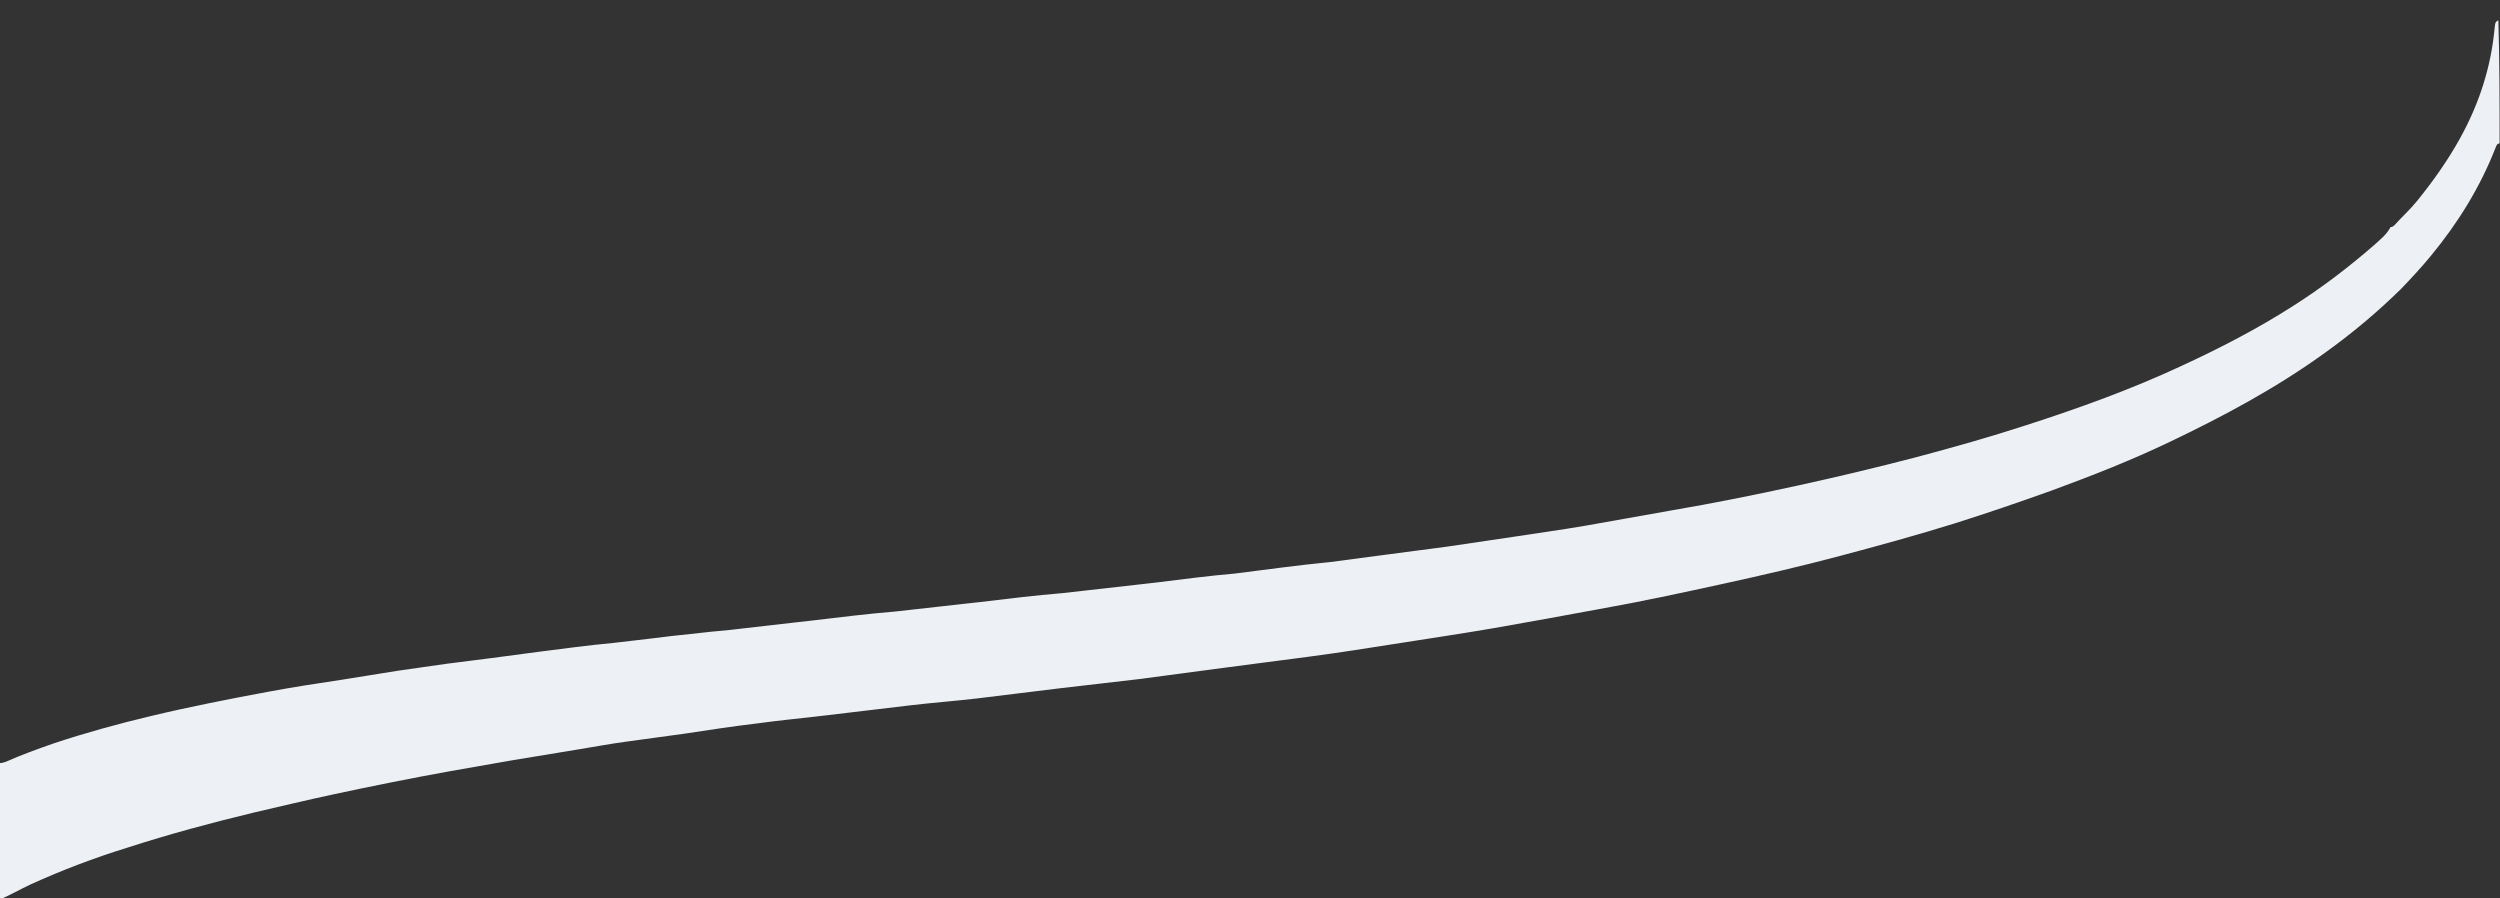 <?xml version="1.0" encoding="utf-8"?>
<!-- Generator: Adobe Illustrator 26.5.0, SVG Export Plug-In . SVG Version: 6.00 Build 0)  -->
<svg version="1.1" id="Layer_1" xmlns="http://www.w3.org/2000/svg" xmlns:xlink="http://www.w3.org/1999/xlink" x="0px" y="0px"
	 width="612px" height="219.9px" viewBox="0 0 612 219.9" style="enable-background:new 0 0 612 219.9;" xml:space="preserve">
<rect x="0" y="0" width="612" height="219.9" fill="#333333" stroke="none"/>
<style type="text/css">
	.st0{fill:#EDF1F5;}
</style>
<g>
	<path class="st0" d="M611.9,35.1c-0.7,0.1-0.8,0.6-1,1.1c-3.8,9.7-9.2,18.4-15.8,26.4c-2.3,2.8-4.8,5.5-7.3,8.1
		c-5.8,5.7-12,10.9-18.7,15.7c-11.9,8.6-24.8,15.5-38,21.8c-9.4,4.5-19.1,8.3-28.9,11.9c-7.8,2.8-15.7,5.5-23.6,8
		c-9.3,2.9-18.8,5.5-28.2,8c-9.4,2.5-18.9,4.7-28.5,6.8c-10.1,2.2-20.2,4.4-30.4,6.2c-8.7,1.6-17.3,3.2-26,4.7
		c-7.5,1.3-15.1,2.4-22.6,3.6c-7.6,1.2-15.2,2.4-22.8,3.4c-6.6,0.9-13.3,1.7-19.9,2.6c-7,0.9-14,1.9-21,2.8
		c-6.6,0.8-13.2,1.5-19.8,2.3c-6.8,0.8-13.6,1.7-20.4,2.5c-5.2,0.6-10.4,1-15.6,1.6c-7,0.8-14,1.7-21,2.5c-5.7,0.7-11.4,1.2-17.1,2
		c-5.9,0.7-11.8,1.6-17.7,2.5c-4.9,0.7-9.7,1.3-14.6,2c-3.7,0.5-7.4,1.2-11.1,1.8c-5.5,0.9-10.9,1.8-16.4,2.7
		c-5.1,0.9-10.3,1.8-15.4,2.7c-9.4,1.7-18.9,3.6-28.2,5.6c-6.6,1.4-13.2,3-19.7,4.5c-10.4,2.5-20.8,5.3-31,8.6
		c-8.1,2.5-16,5.5-23.7,9c-2.6,1.2-4.9,2.6-7.6,3.7c0-11.1,0-22.3,0-33.4c0.5,0,1-0.1,1.5-0.3c3.8-1.7,7.7-3.1,11.7-4.5
		c7.8-2.6,15.8-4.8,23.8-6.7c9.6-2.3,19.3-4.2,29-6c5.9-1.1,11.8-2,17.8-2.9c4.6-0.7,9.1-1.5,13.7-2.2c4-0.6,7.9-1.1,11.9-1.7
		c3.7-0.5,7.3-0.9,11-1.4c3.8-0.5,7.5-1,11.3-1.5c3.1-0.4,6.3-0.8,9.4-1.2c3-0.4,6.1-0.7,9.1-1c3.1-0.4,6.3-0.7,9.4-1.1
		c3.2-0.4,6.4-0.8,9.6-1.1c3.2-0.4,6.5-0.7,9.7-1c3.5-0.4,6.9-0.8,10.4-1.2c3.2-0.4,6.5-0.7,9.7-1.1c3.4-0.4,6.8-0.8,10.2-1.2
		s6.7-0.7,10.1-1c3.6-0.4,7.1-0.8,10.7-1.2c3.3-0.4,6.6-0.7,9.9-1.1c3.4-0.4,6.8-0.8,10.2-1.2s6.7-0.7,10.1-1
		c4.4-0.5,8.9-1,13.3-1.5c3.2-0.4,6.5-0.7,9.7-1.1c3.2-0.4,6.5-0.8,9.7-1.2s6.4-0.7,9.6-1c3.9-0.5,7.8-1,11.7-1.5
		c3.8-0.5,7.6-0.9,11.5-1.3c4.5-0.6,9.1-1.2,13.6-1.8c5.1-0.7,10.1-1.3,15.2-2c5.4-0.8,10.8-1.6,16.2-2.4c5.8-0.9,11.7-1.7,17.5-2.7
		c7-1.2,13.9-2.5,20.8-3.7c10.6-1.8,21-3.9,31.5-6.2c9.6-2.1,19.2-4.4,28.8-6.9c9-2.4,17.9-4.9,26.8-7.8c13-4.2,25.8-8.8,38.2-14.6
		c9.3-4.3,18.4-9,27-14.5c7.1-4.5,13.8-9.6,20.1-15.1c1.4-1.3,3-2.5,3.9-4.3l0,0c0.4,0,0.7-0.2,1-0.5c1.8-2,3.8-3.8,5.5-5.9
		c3.9-4.8,7.5-9.9,10.5-15.3c4.7-8.5,7.6-17.4,8.5-27.1c0.1-0.7,0-1.5,0.9-1.8C611.9,14.9,611.9,25,611.9,35.1z"/>
</g>
</svg>
